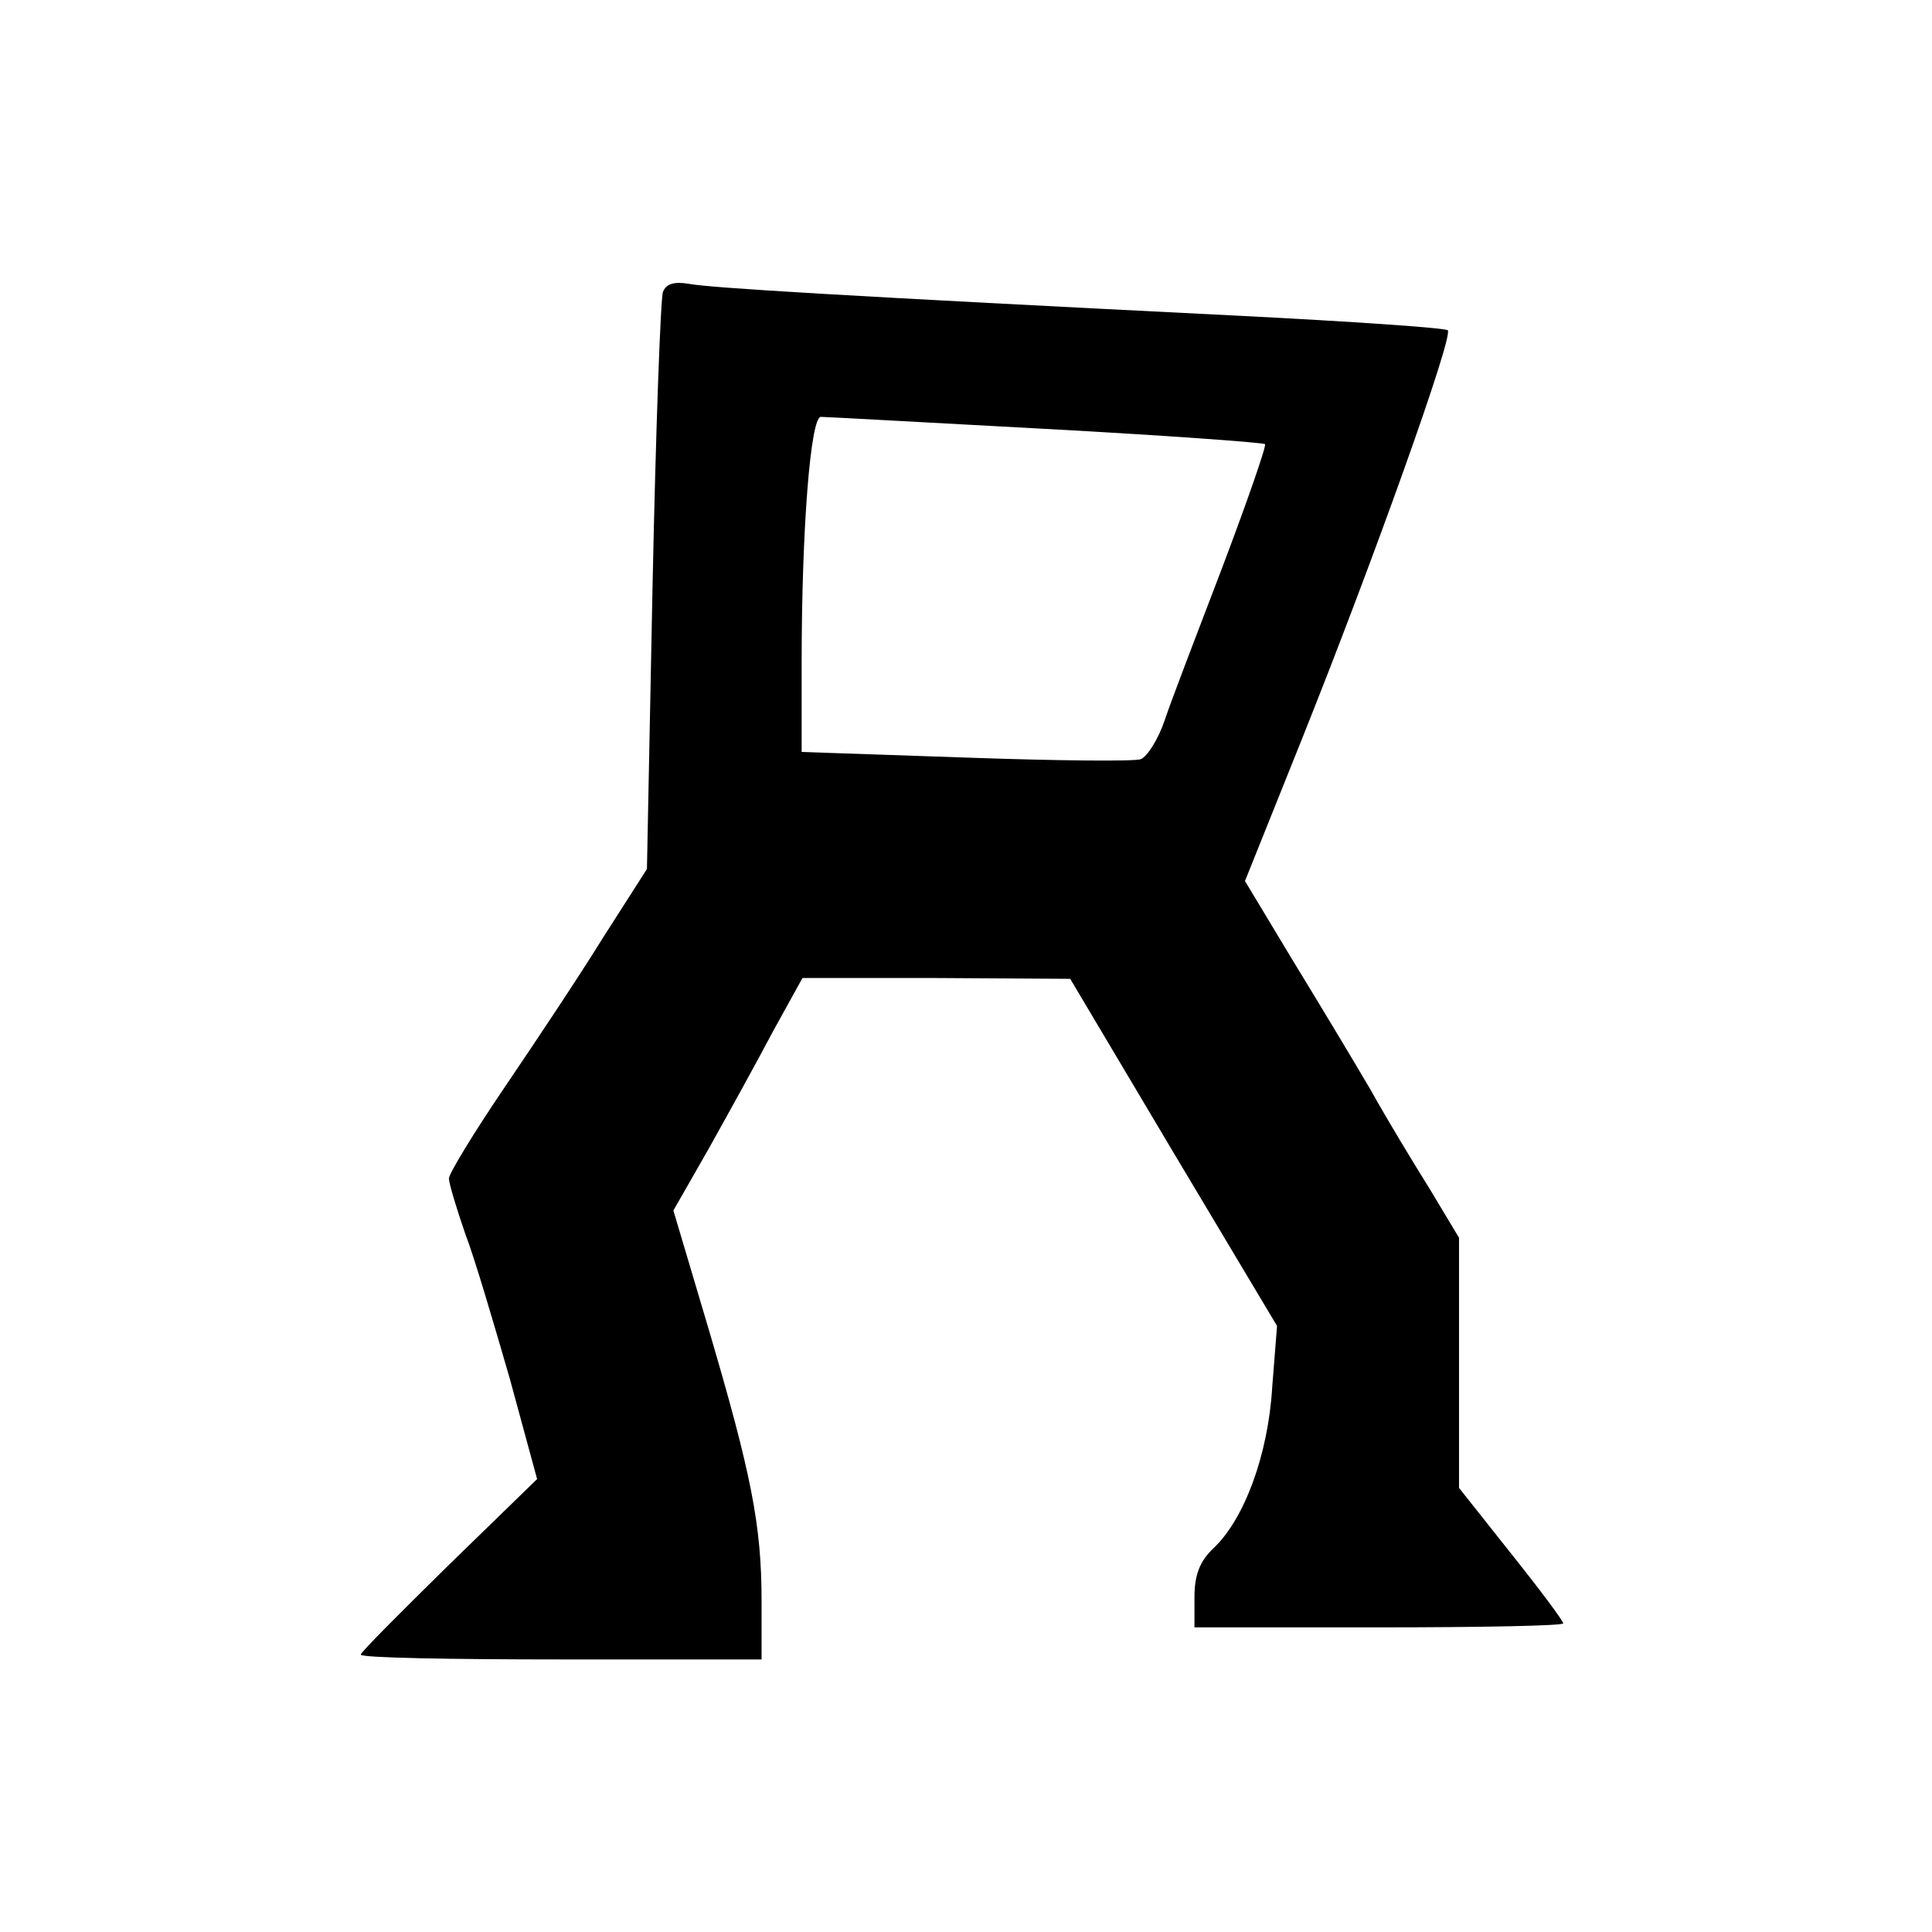 <?xml version="1.0" standalone="no"?>
<!DOCTYPE svg PUBLIC "-//W3C//DTD SVG 20010904//EN"
 "http://www.w3.org/TR/2001/REC-SVG-20010904/DTD/svg10.dtd">
<svg version="1.0" xmlns="http://www.w3.org/2000/svg"
 width="241pt" height="241pt" viewBox="0 0 241 241"
 preserveAspectRatio="xMidYMid meet">

<g transform="translate(0,241) scale(0.1,-0.1)"
fill="#000000" stroke="none">
<path d="M827 2046 c-3 -8 -9 -173 -13 -367 l-7 -353 -55 -86 c-29 -47 -85
-131 -123 -187 -38 -56 -69 -107 -69 -113 0 -6 9 -36 20 -68 12 -31 36 -113
56 -182 l34 -125 -110 -107 c-60 -59 -110 -109 -110 -112 0 -4 113 -6 250 -6
l250 0 0 73 c0 95 -13 159 -66 339 l-44 148 44 77 c24 43 60 108 80 146 l37
67 167 0 167 -1 129 -217 129 -216 -6 -76 c-5 -85 -35 -165 -73 -201 -17 -16
-24 -33 -24 -61 l0 -38 230 0 c127 0 230 2 230 5 0 3 -29 42 -65 87 l-65 82 0
156 0 156 -36 60 c-20 32 -54 88 -74 124 -21 36 -65 109 -98 163 l-59 98 69
172 c91 227 191 507 184 515 -3 3 -120 11 -258 18 -500 25 -663 35 -689 40
-18 3 -28 0 -32 -10z m477 -171 c148 -8 271 -17 274 -19 2 -2 -22 -71 -53
-153 -31 -81 -64 -167 -72 -191 -8 -24 -22 -46 -30 -49 -7 -3 -106 -2 -218 2
l-205 7 0 112 c0 165 11 306 24 306 6 0 132 -7 280 -15z"/>
</g>
</svg>

